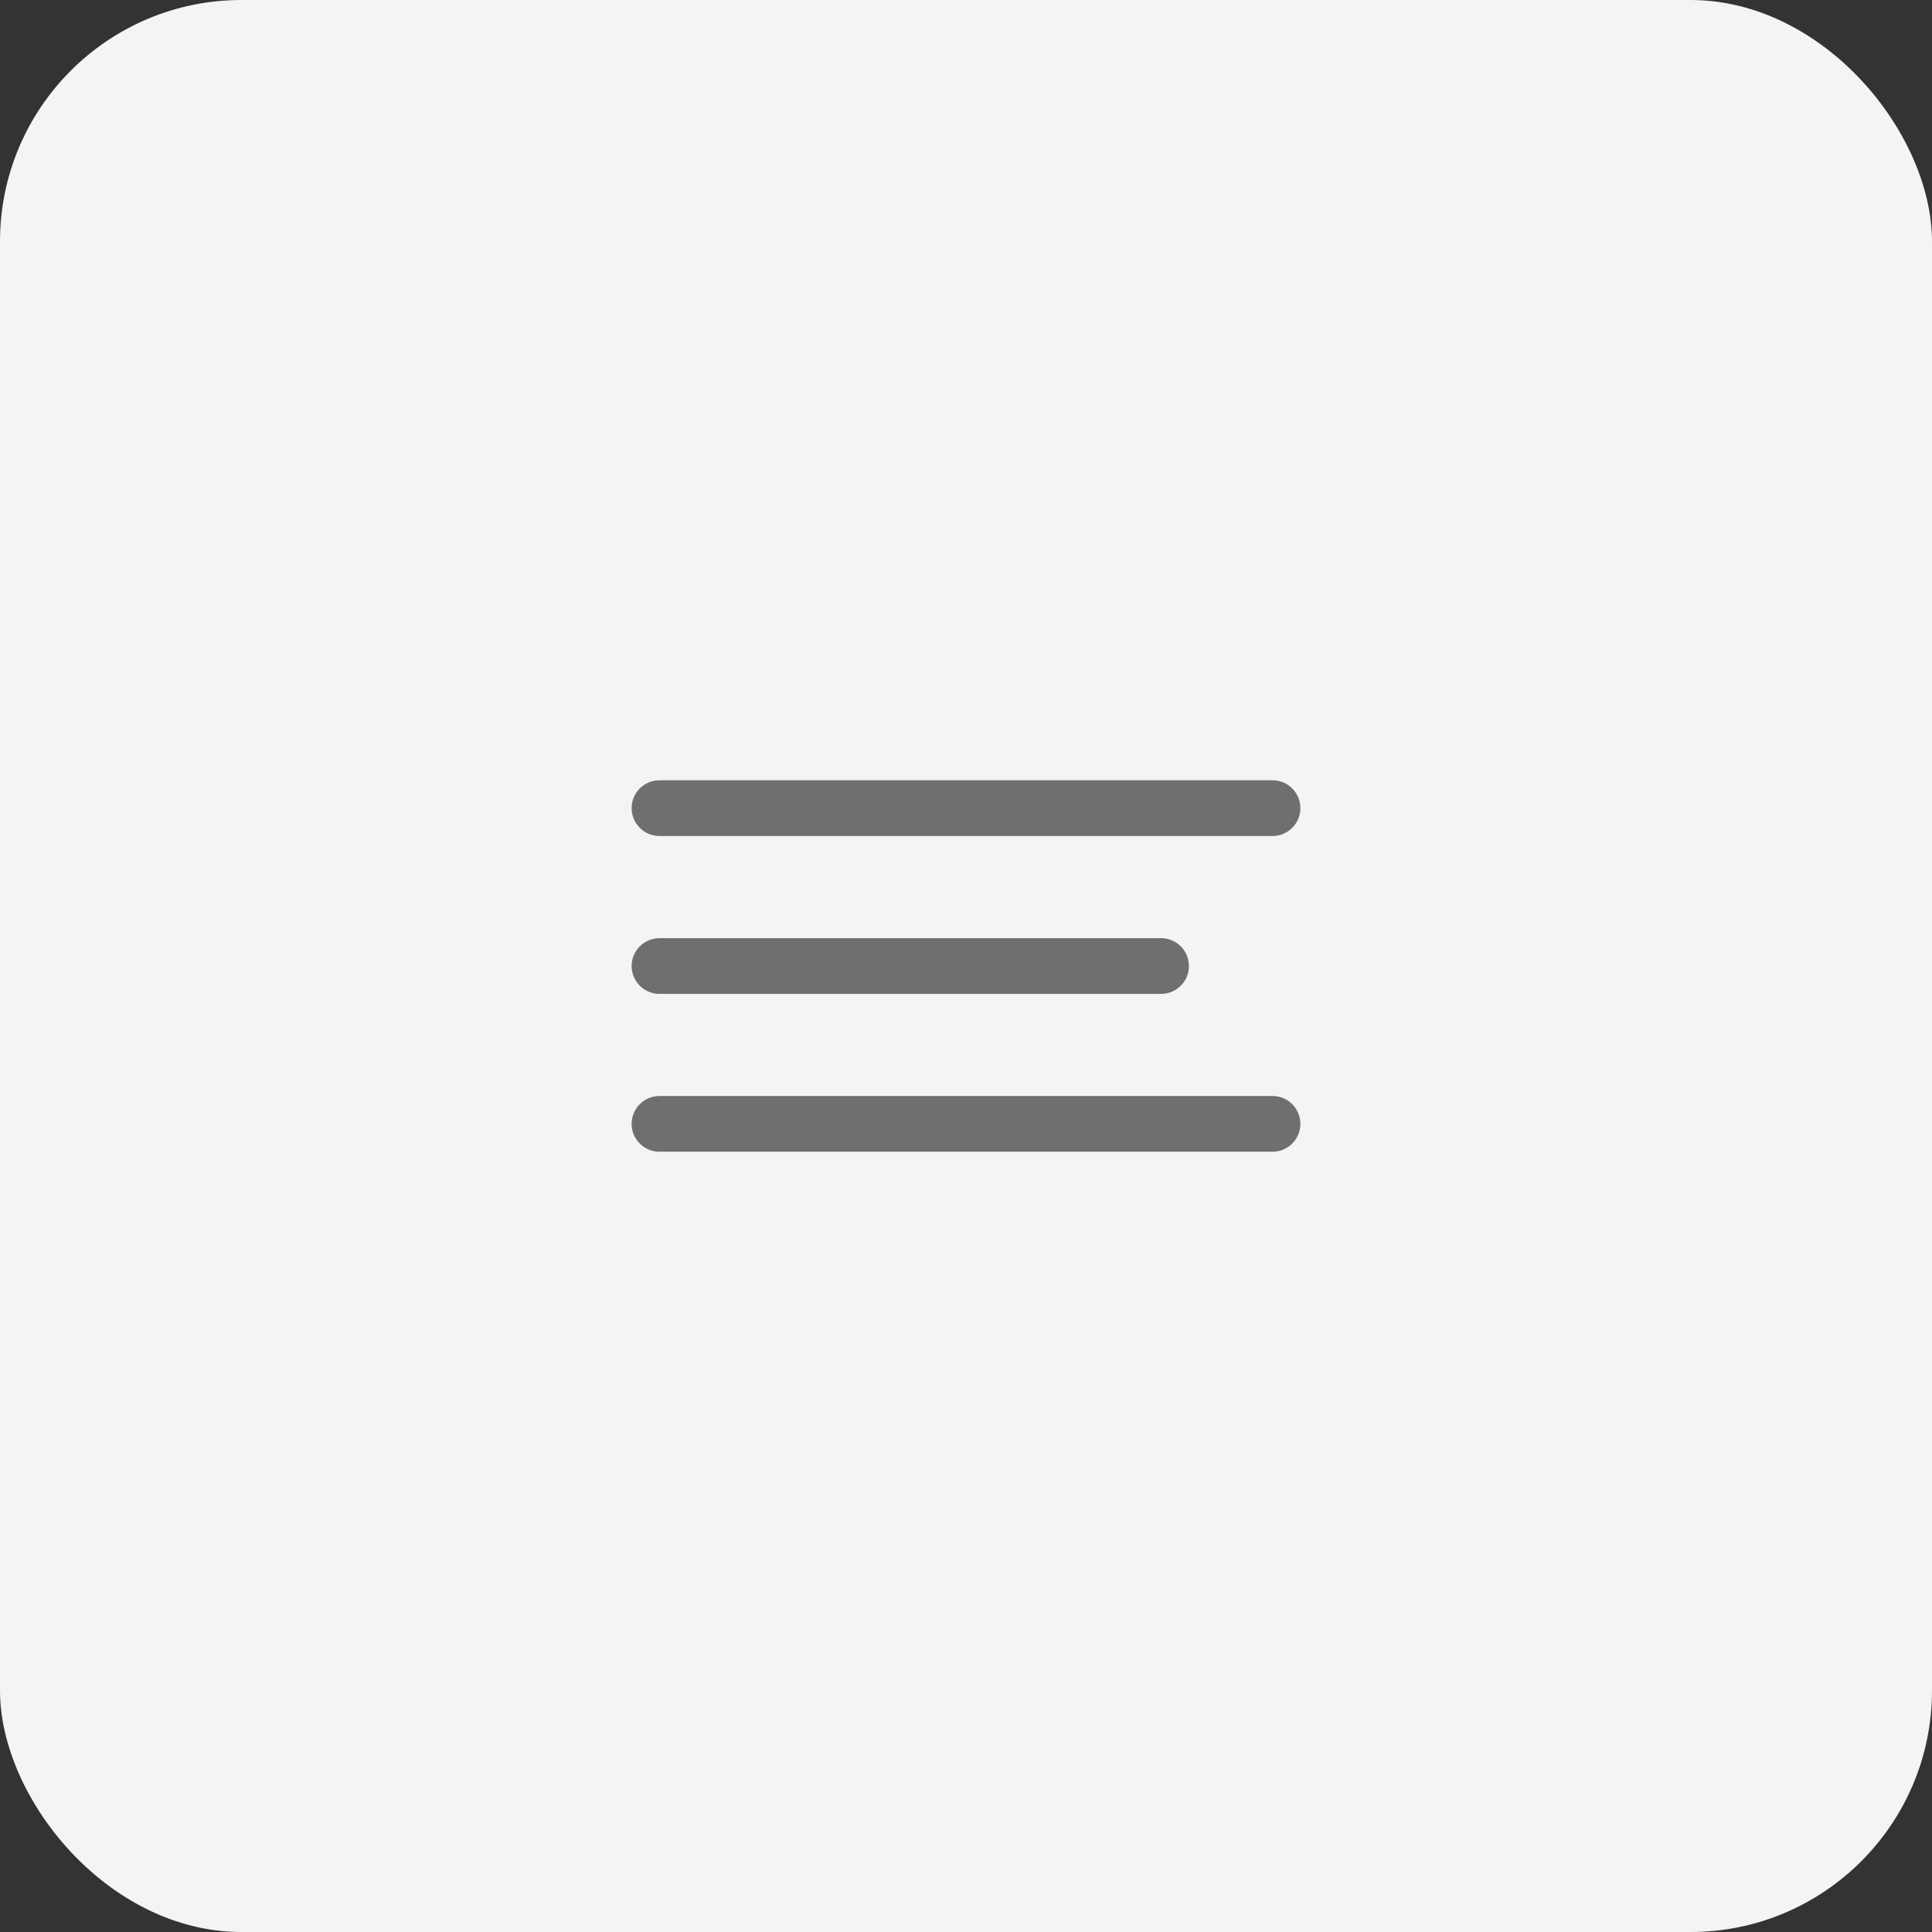 <?xml version="1.0" encoding="UTF-8"?> <svg xmlns="http://www.w3.org/2000/svg" width="80" height="80" viewBox="0 0 80 80" fill="none"><rect x="0" y="0" width="80" height="80" fill="#333333" stroke="none"/><rect width="80" height="80" rx="10" fill="#F6F4F3"></rect><path d="M52.692 32.309H27.308C26.67 32.309 26.154 32.826 26.154 33.463C26.154 34.1 26.67 34.617 27.308 34.617H52.692C53.33 34.617 53.846 34.1 53.846 33.463C53.846 32.826 53.33 32.309 52.692 32.309Z" fill="#5B5B5A" fill-opacity="0.86"></path><path d="M48.077 38.848H27.308C26.67 38.848 26.154 39.364 26.154 40.002C26.154 40.639 26.67 41.155 27.308 41.155H48.077C48.714 41.155 49.231 40.639 49.231 40.002C49.231 39.364 48.714 38.848 48.077 38.848Z" fill="#5B5B5A" fill-opacity="0.86"></path><path d="M52.692 45.383H27.308C26.67 45.383 26.154 45.9 26.154 46.537C26.154 47.174 26.67 47.691 27.308 47.691H52.692C53.33 47.691 53.846 47.174 53.846 46.537C53.846 45.9 53.33 45.383 52.692 45.383Z" fill="#5B5B5A" fill-opacity="0.86"></path></svg> 